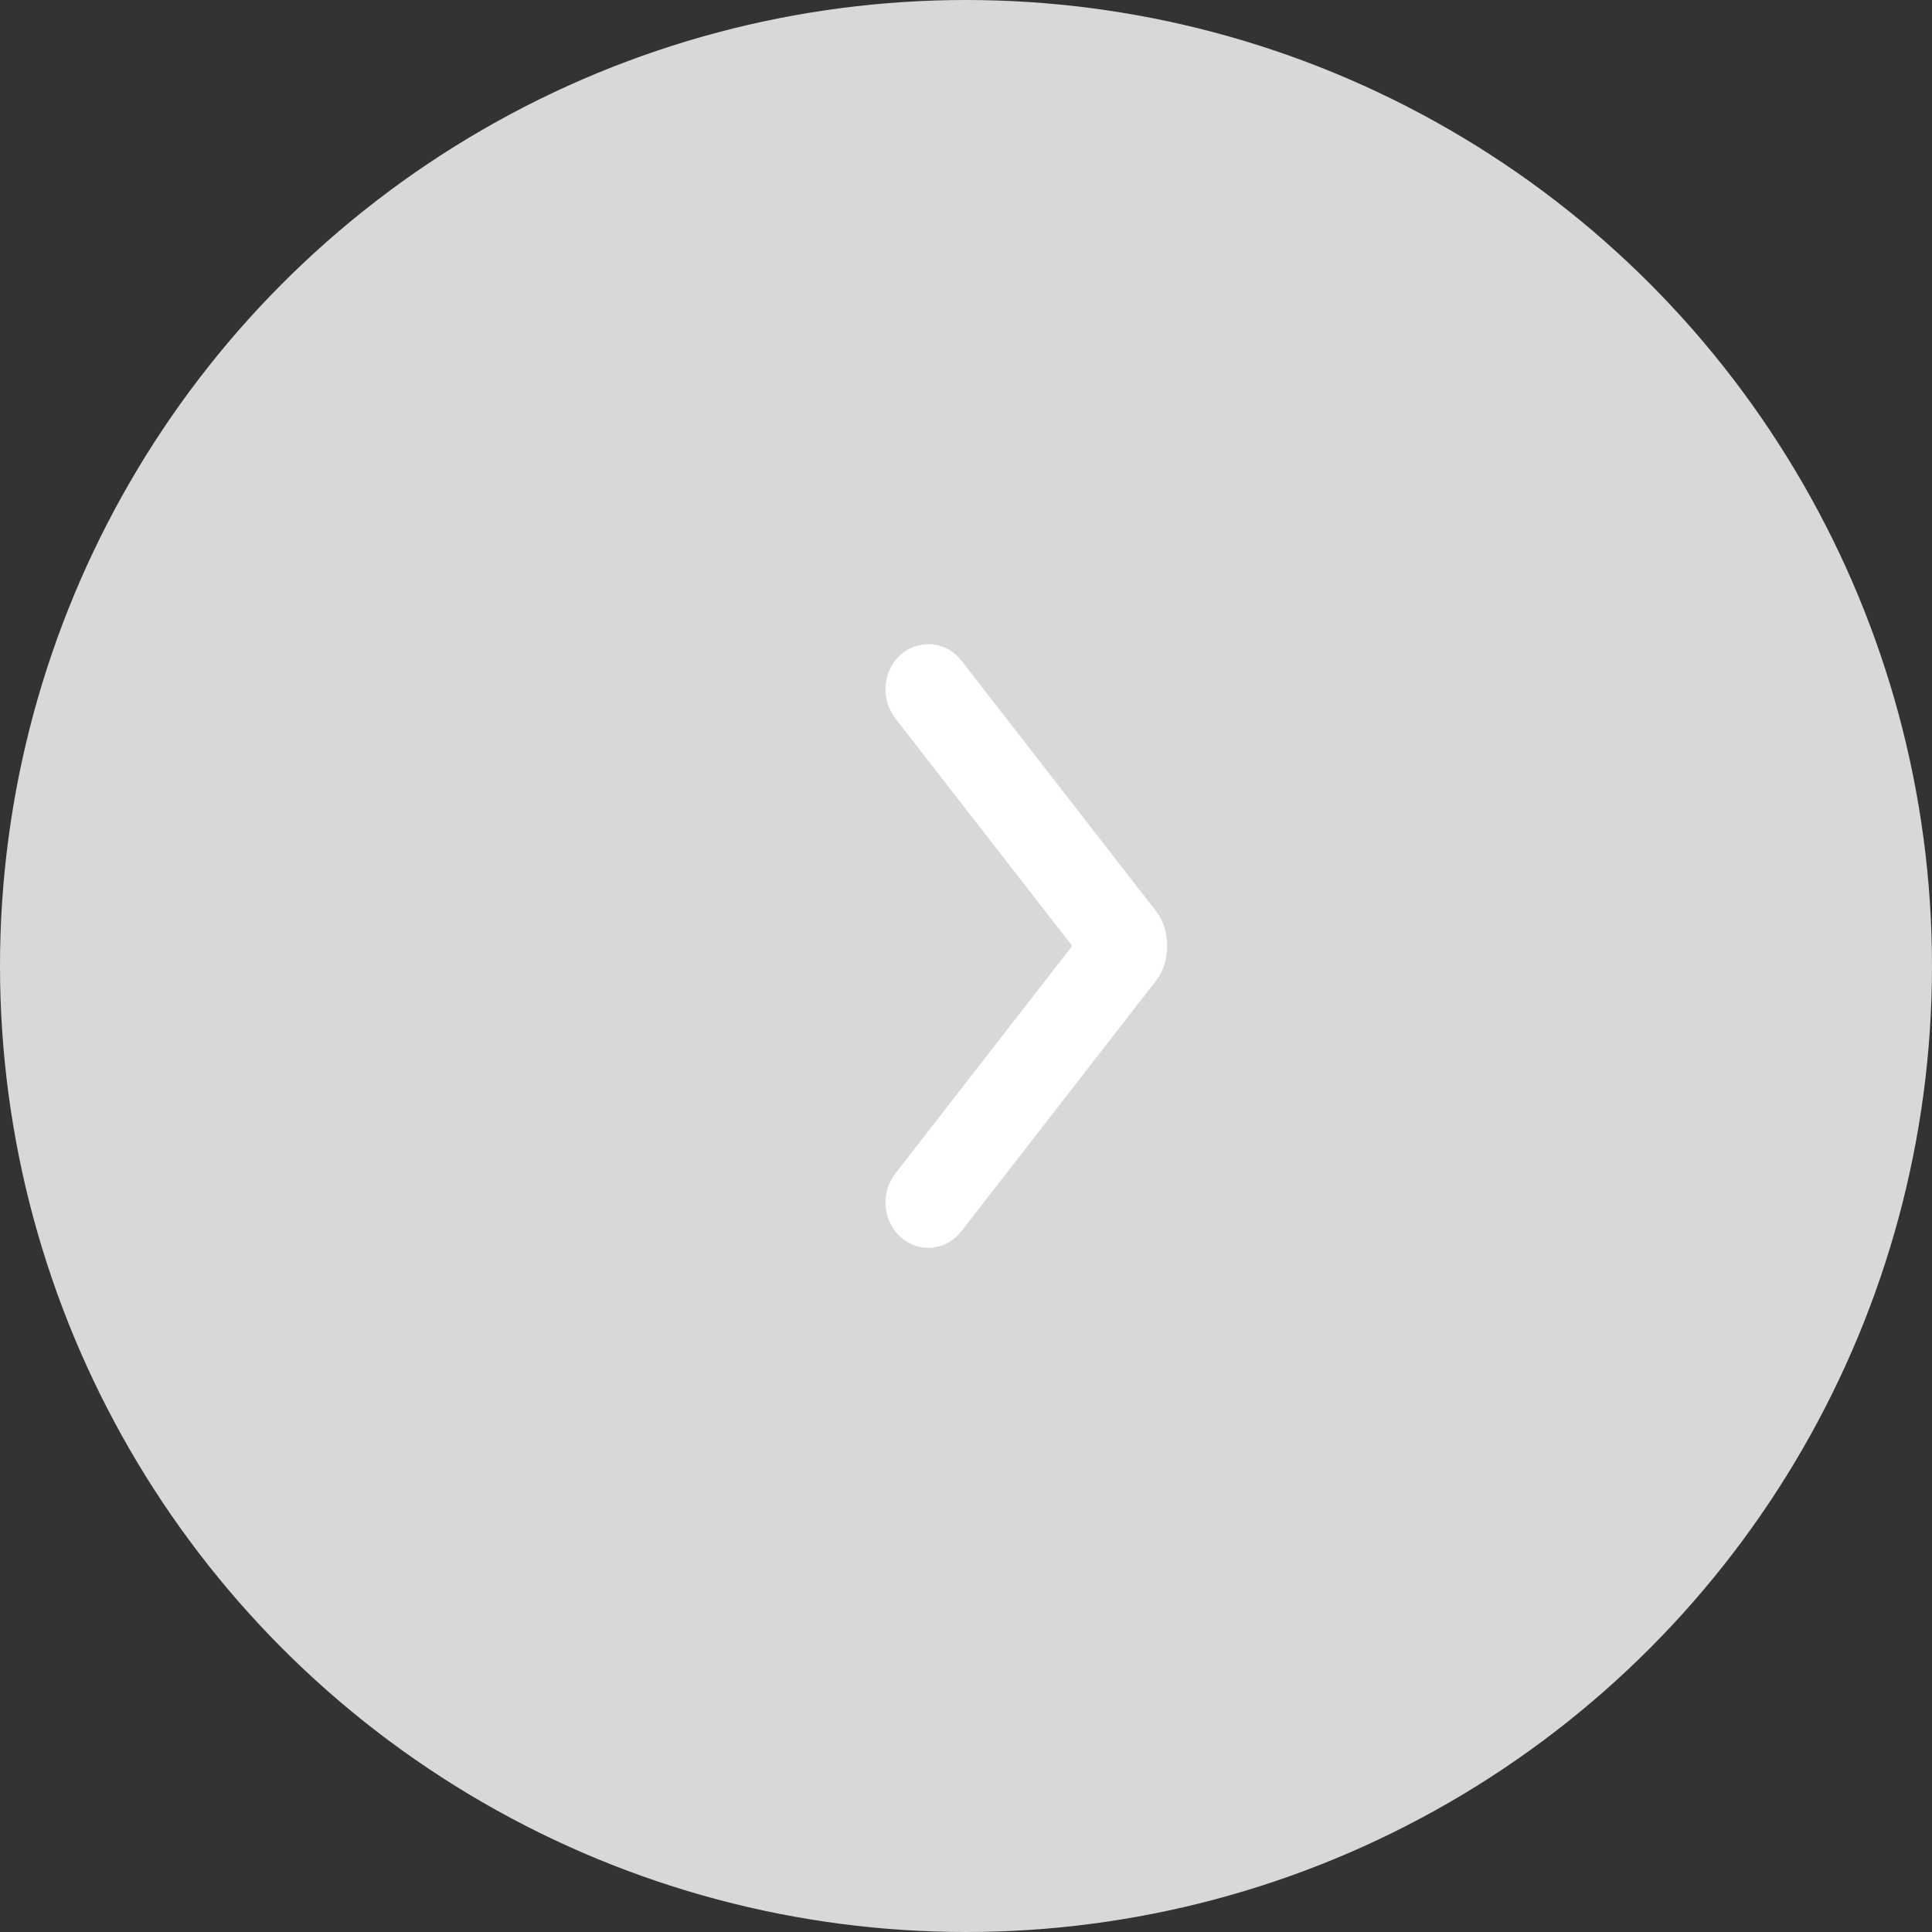 <svg xmlns="http://www.w3.org/2000/svg" width="48" height="48" fill-rule="evenodd"><rect width="100%" height="100%" fill="#333333" stroke="none"/><circle fill="#d8d8d8" cx="24" cy="24" r="24"/><path d="M22.242 17.843c-.373-.48-.308-1.2.145-1.586s1.124-.327 1.497.154l4.833 6.22c.373.48.38 1.25.0 1.74l-4.833 6.22c-.373.48-1.043.55-1.497.154s-.518-1.105-.145-1.586l4.396-5.657-4.396-5.657z" fill="#fff" fill-rule="nonzero"/></svg>